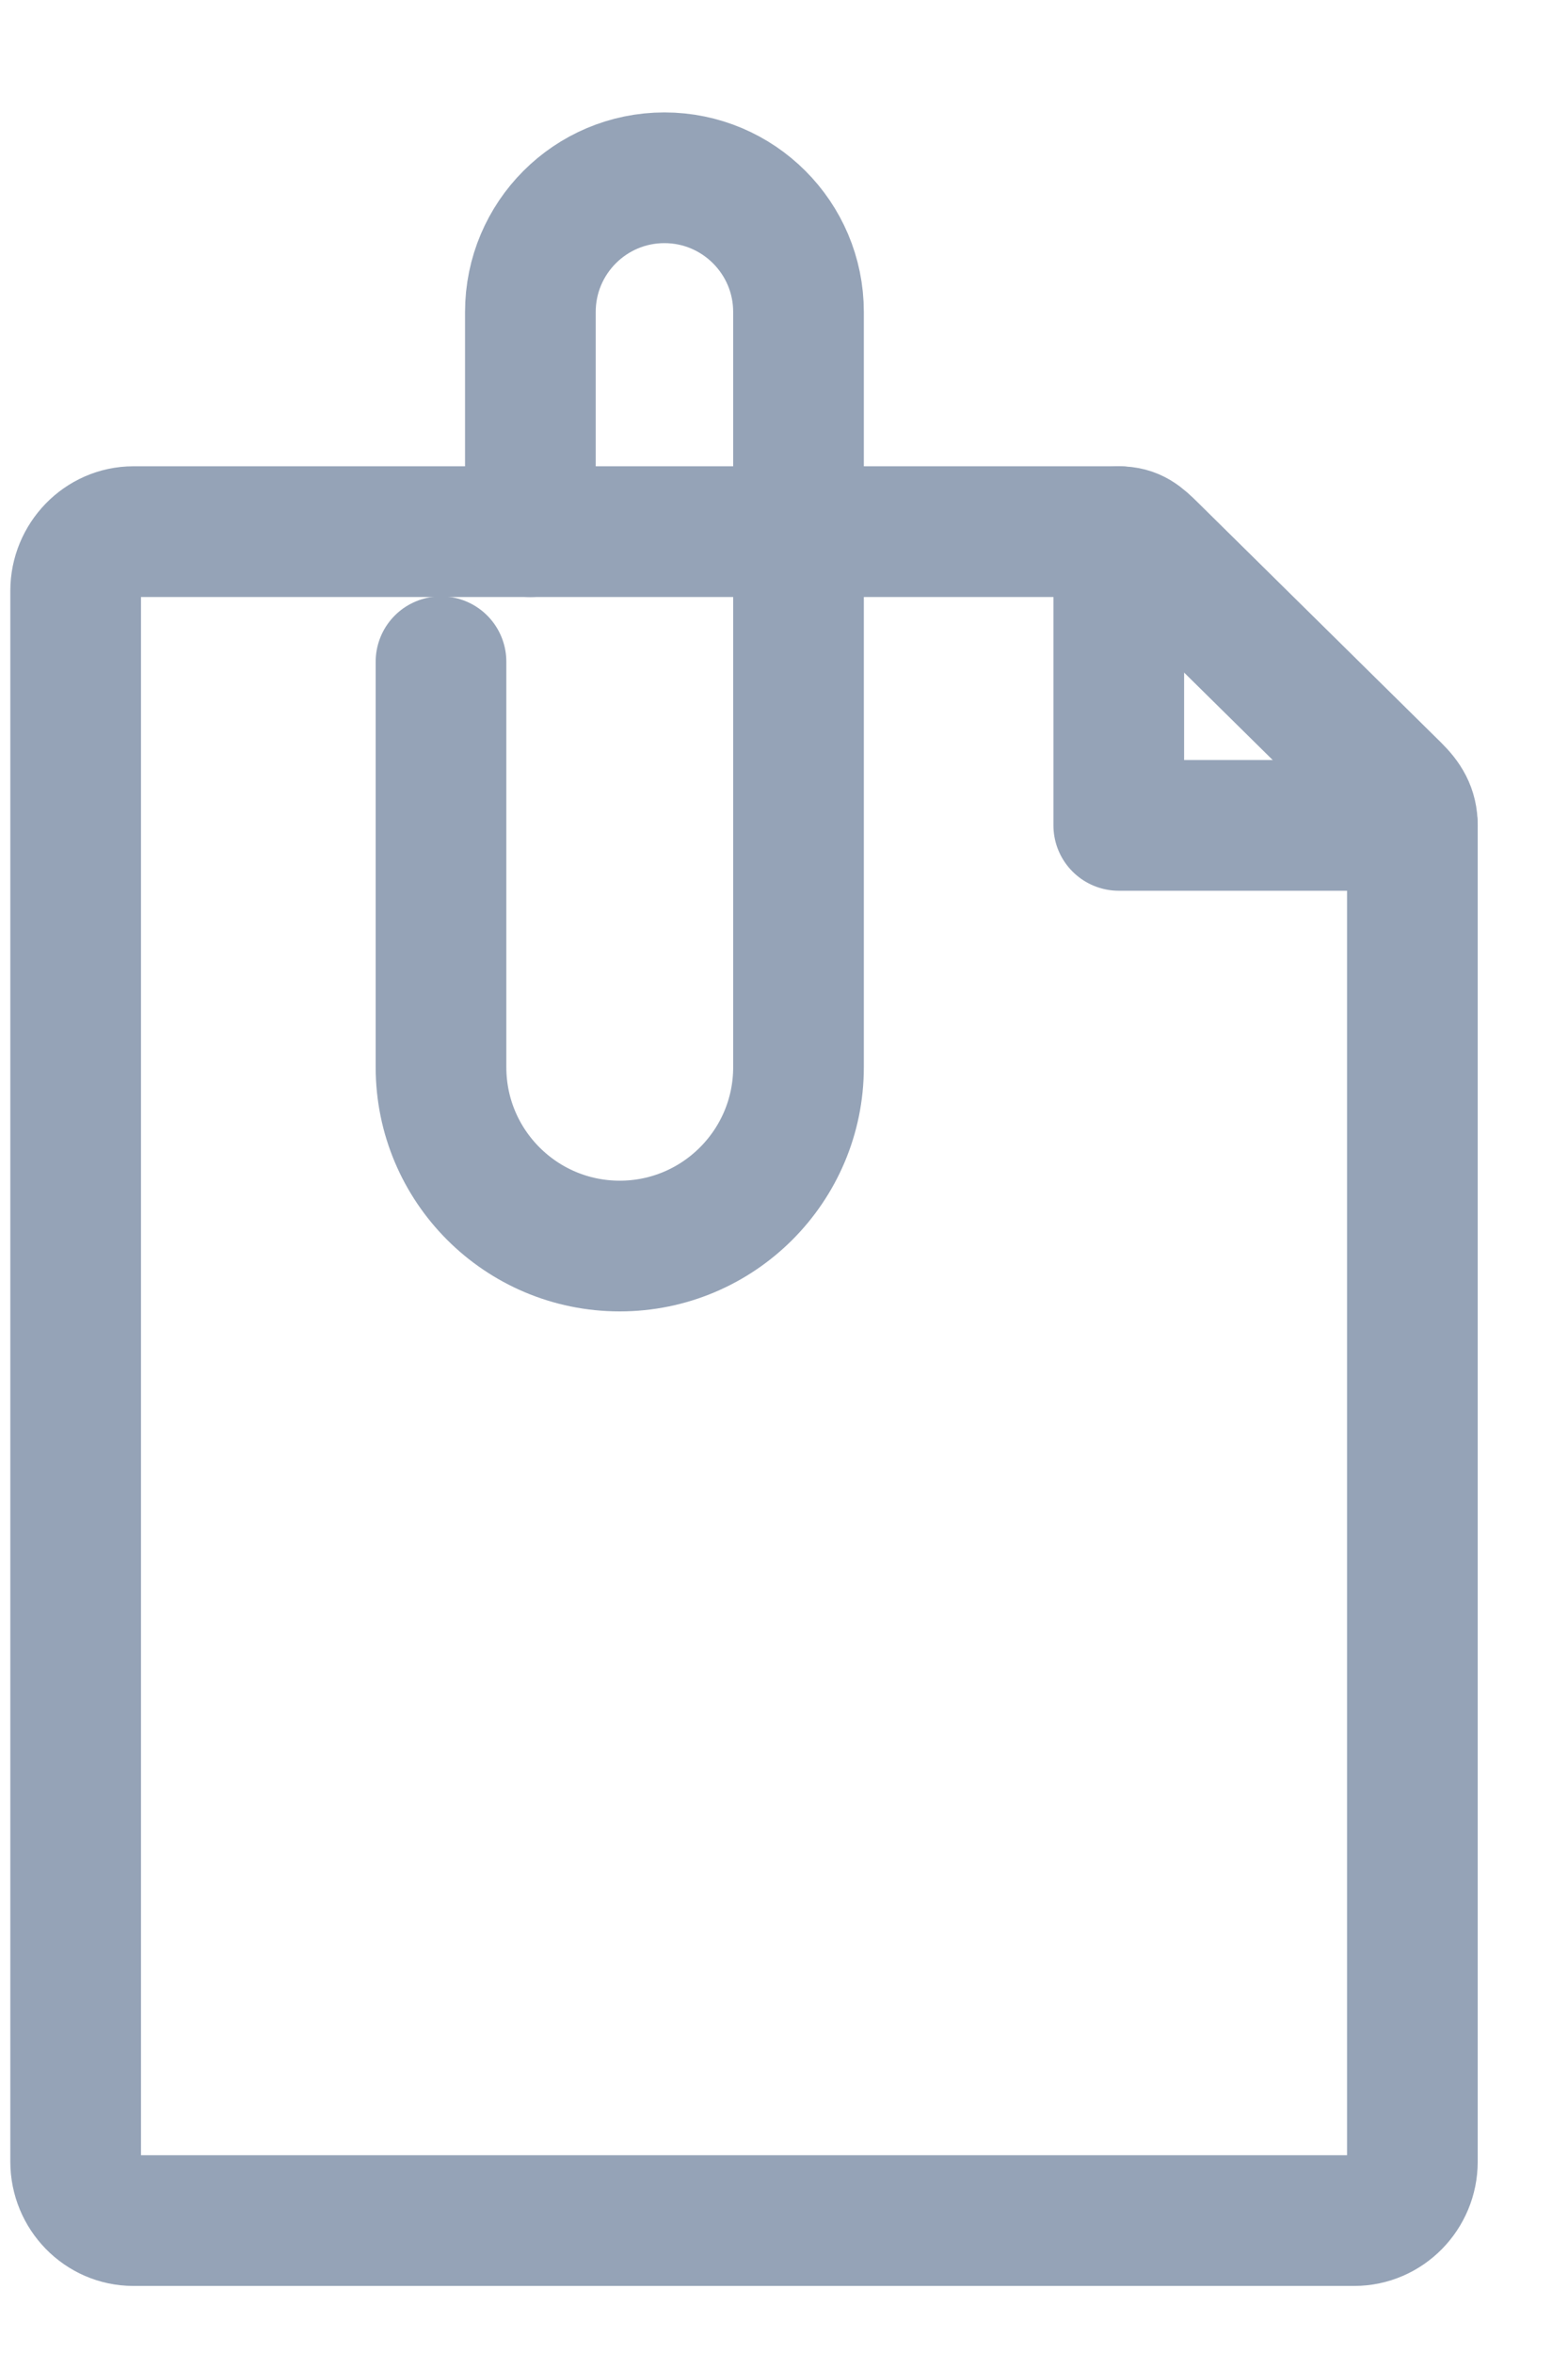 <?xml version="1.0" encoding="UTF-8"?>
<svg width="12px" height="18px" viewBox="0 0 12 18" version="1.1" xmlns="http://www.w3.org/2000/svg" xmlns:xlink="http://www.w3.org/1999/xlink">
    <!-- Generator: sketchtool 58 (101010) - https://sketch.com -->
    <title>0CCB3601-1E1A-4ABD-B0BA-65E56F1962C6</title>
    <desc>Created with sketchtool.</desc>
    <g id="Page-1" stroke="none" stroke-width="1" fill="none" fill-rule="evenodd" stroke-linecap="round" stroke-linejoin="round">
        <g id="02---4" transform="translate(-1001, -422)" stroke="#95A3B7">
            <g id="Group-5" transform="translate(989, 338)">
                <g id="thin-0096_file_attachment" transform="translate(12, 85)">
                    <g id="Group" transform="translate(0.303, 0)">
                        <polyline id="Shape" points="8.259 3.067 8.259 5.314 10.506 5.314"></polyline>
                        <path d="M10.506,15.537 C10.506,15.783 10.307,15.987 10.061,15.987 L0.718,15.987 C0.473,15.987 0.276,15.783 0.276,15.537 L0.276,3.519 C0.276,3.274 0.473,3.067 0.718,3.067 L8.259,3.067 C8.375,3.067 8.429,3.117 8.512,3.199 L10.373,5.035 C10.457,5.118 10.506,5.195 10.506,5.314 L10.506,15.537 L10.506,15.537 Z" id="Shape"></path>
                        <path d="M3.072,4.062 L3.072,7.164 C3.072,7.919 3.684,8.532 4.44,8.532 C5.195,8.532 5.808,7.919 5.808,7.164 L5.808,1.386 C5.808,0.82 5.348,0.36 4.782,0.36 C4.215,0.36 3.756,0.82 3.756,1.387 L3.756,3.067" id="Shape"></path>
                    </g>
                </g>
            </g>
        </g>
    </g>
</svg>